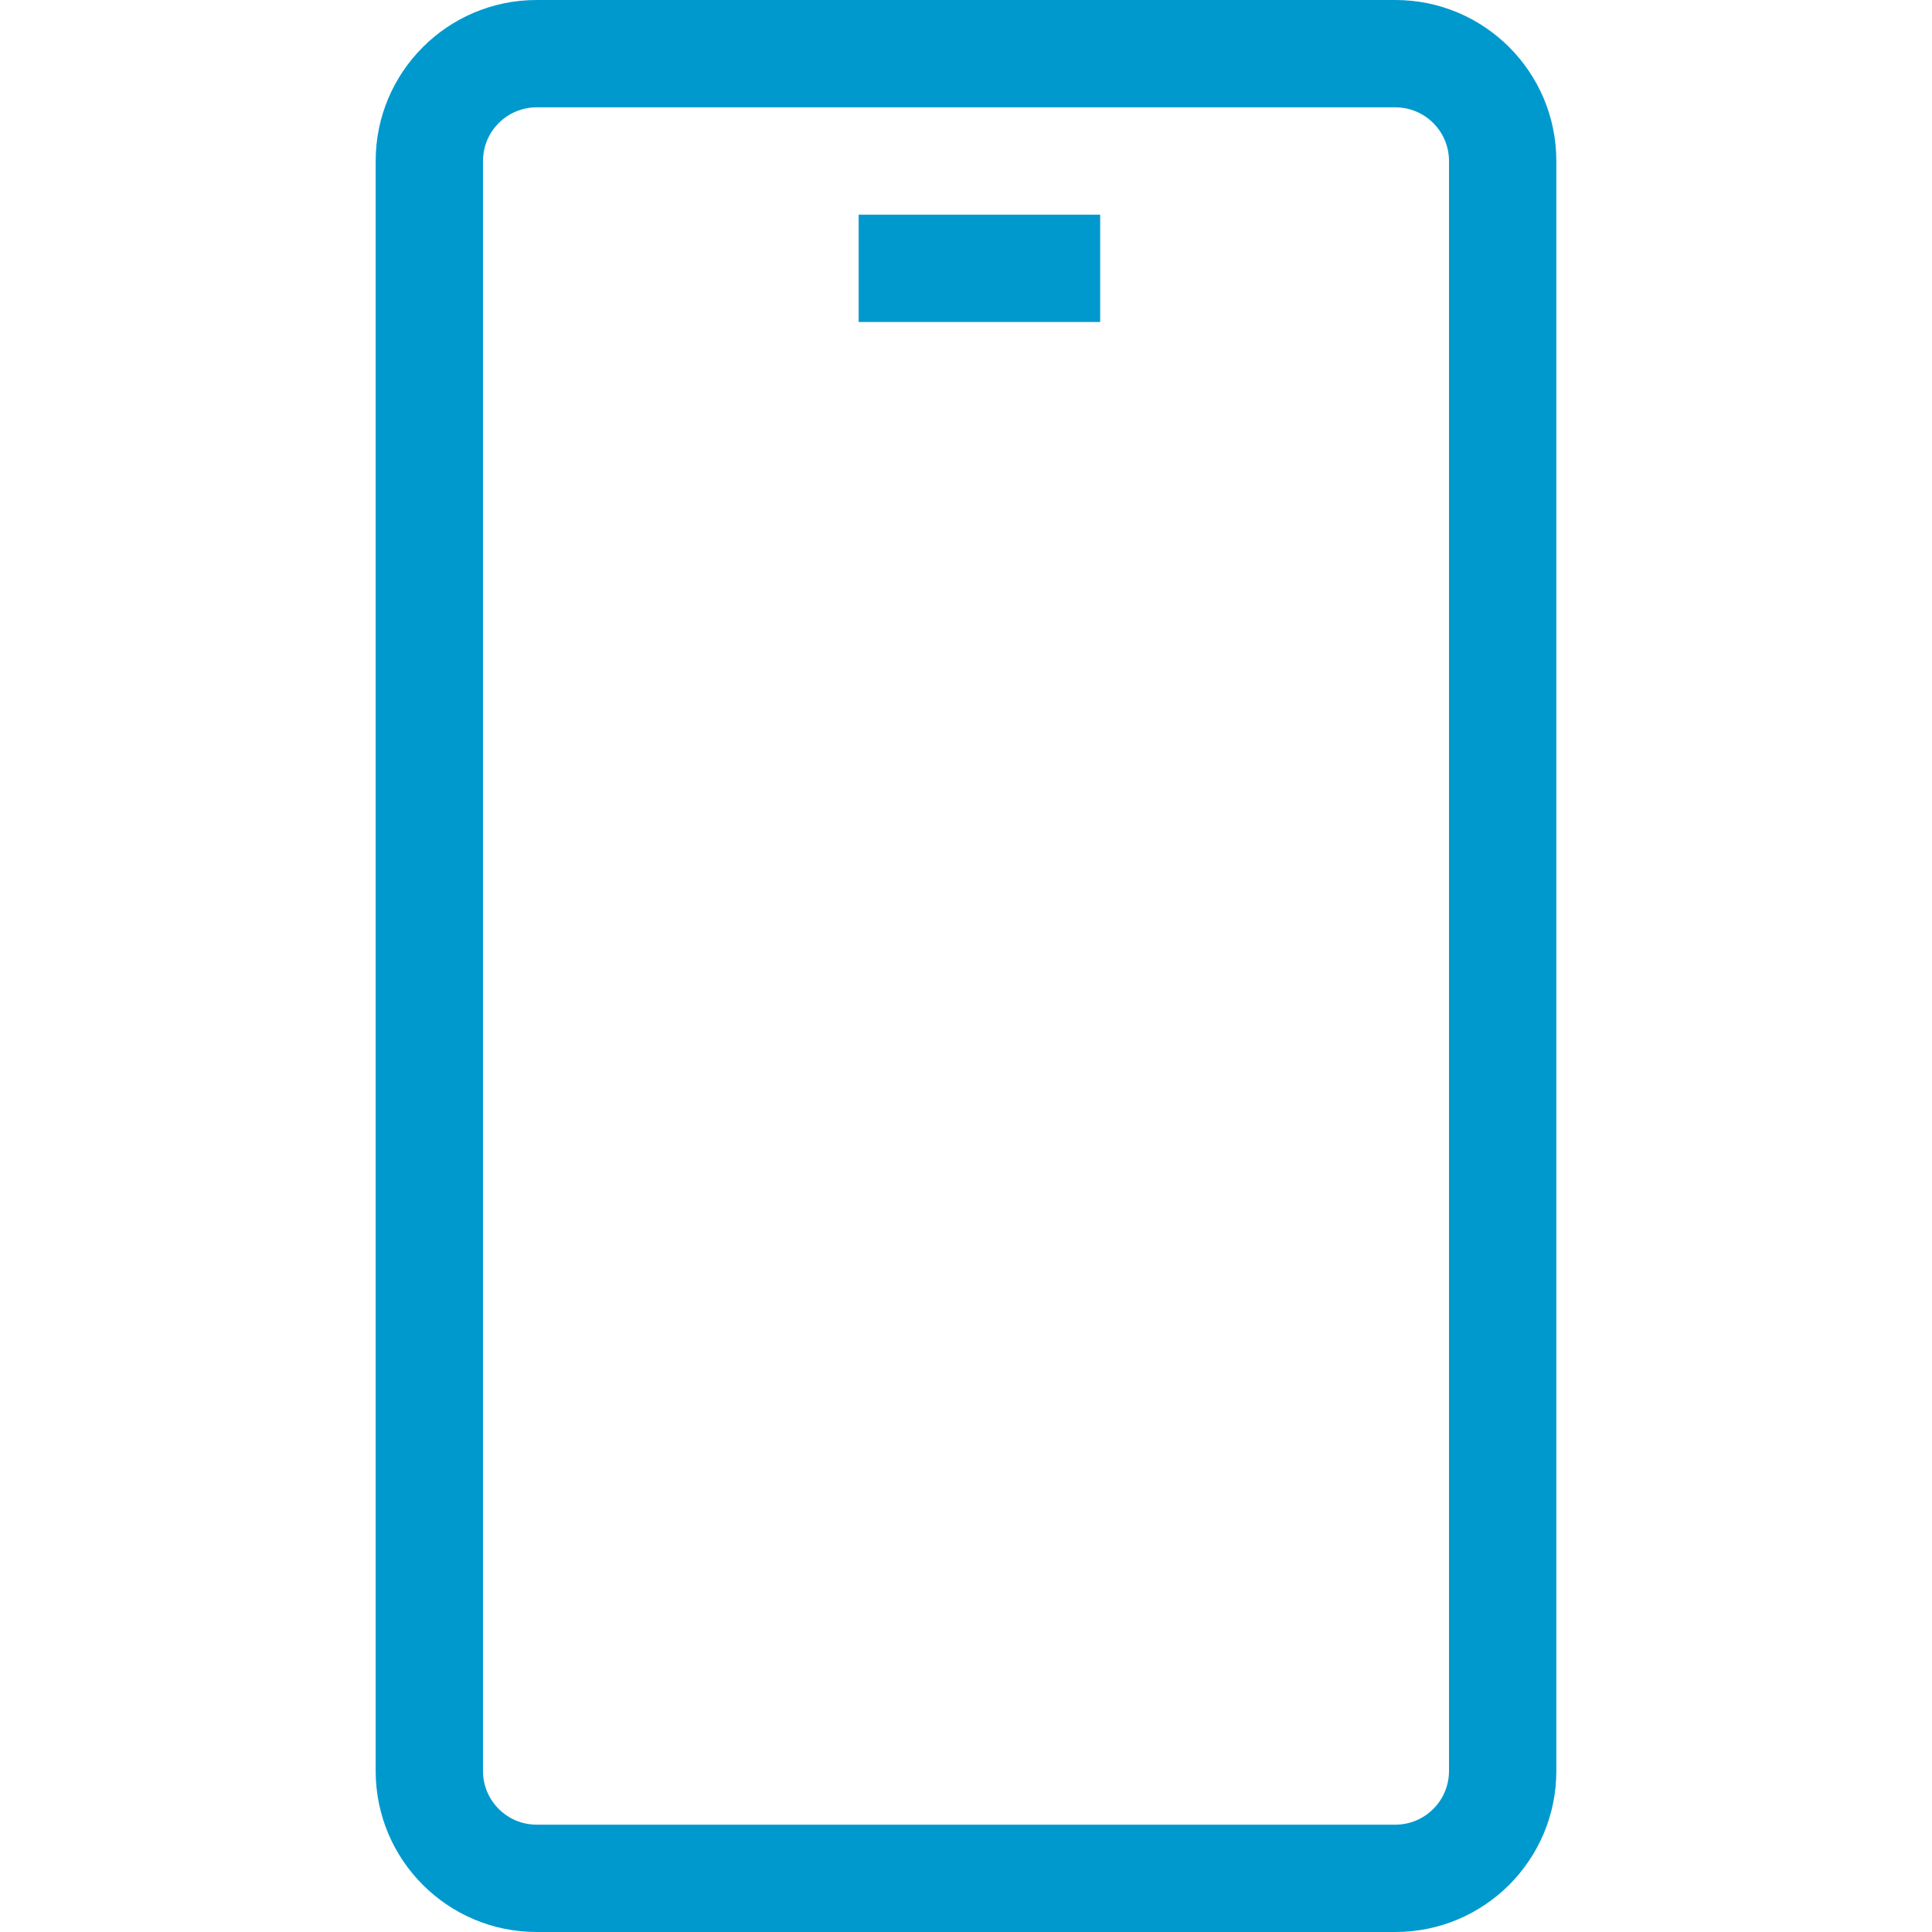 <?xml version="1.0" encoding="UTF-8"?> <svg xmlns="http://www.w3.org/2000/svg" width="36" height="36" viewBox="0 0 36 36" fill="none"><path fill-rule="evenodd" clip-rule="evenodd" d="M26 2H10C9.448 2 9 2.448 9 3V33C9 33.552 9.448 34 10 34H26C26.552 34 27 33.552 27 33V3C27 2.448 26.552 2 26 2ZM10 0C8.343 0 7 1.343 7 3V33C7 34.657 8.343 36 10 36H26C27.657 36 29 34.657 29 33V3C29 1.343 27.657 0 26 0H10Z" fill="#0099CE"></path><path fill-rule="evenodd" clip-rule="evenodd" d="M20.5 6H16V4H20.5V6Z" fill="#0099CE"></path></svg> 